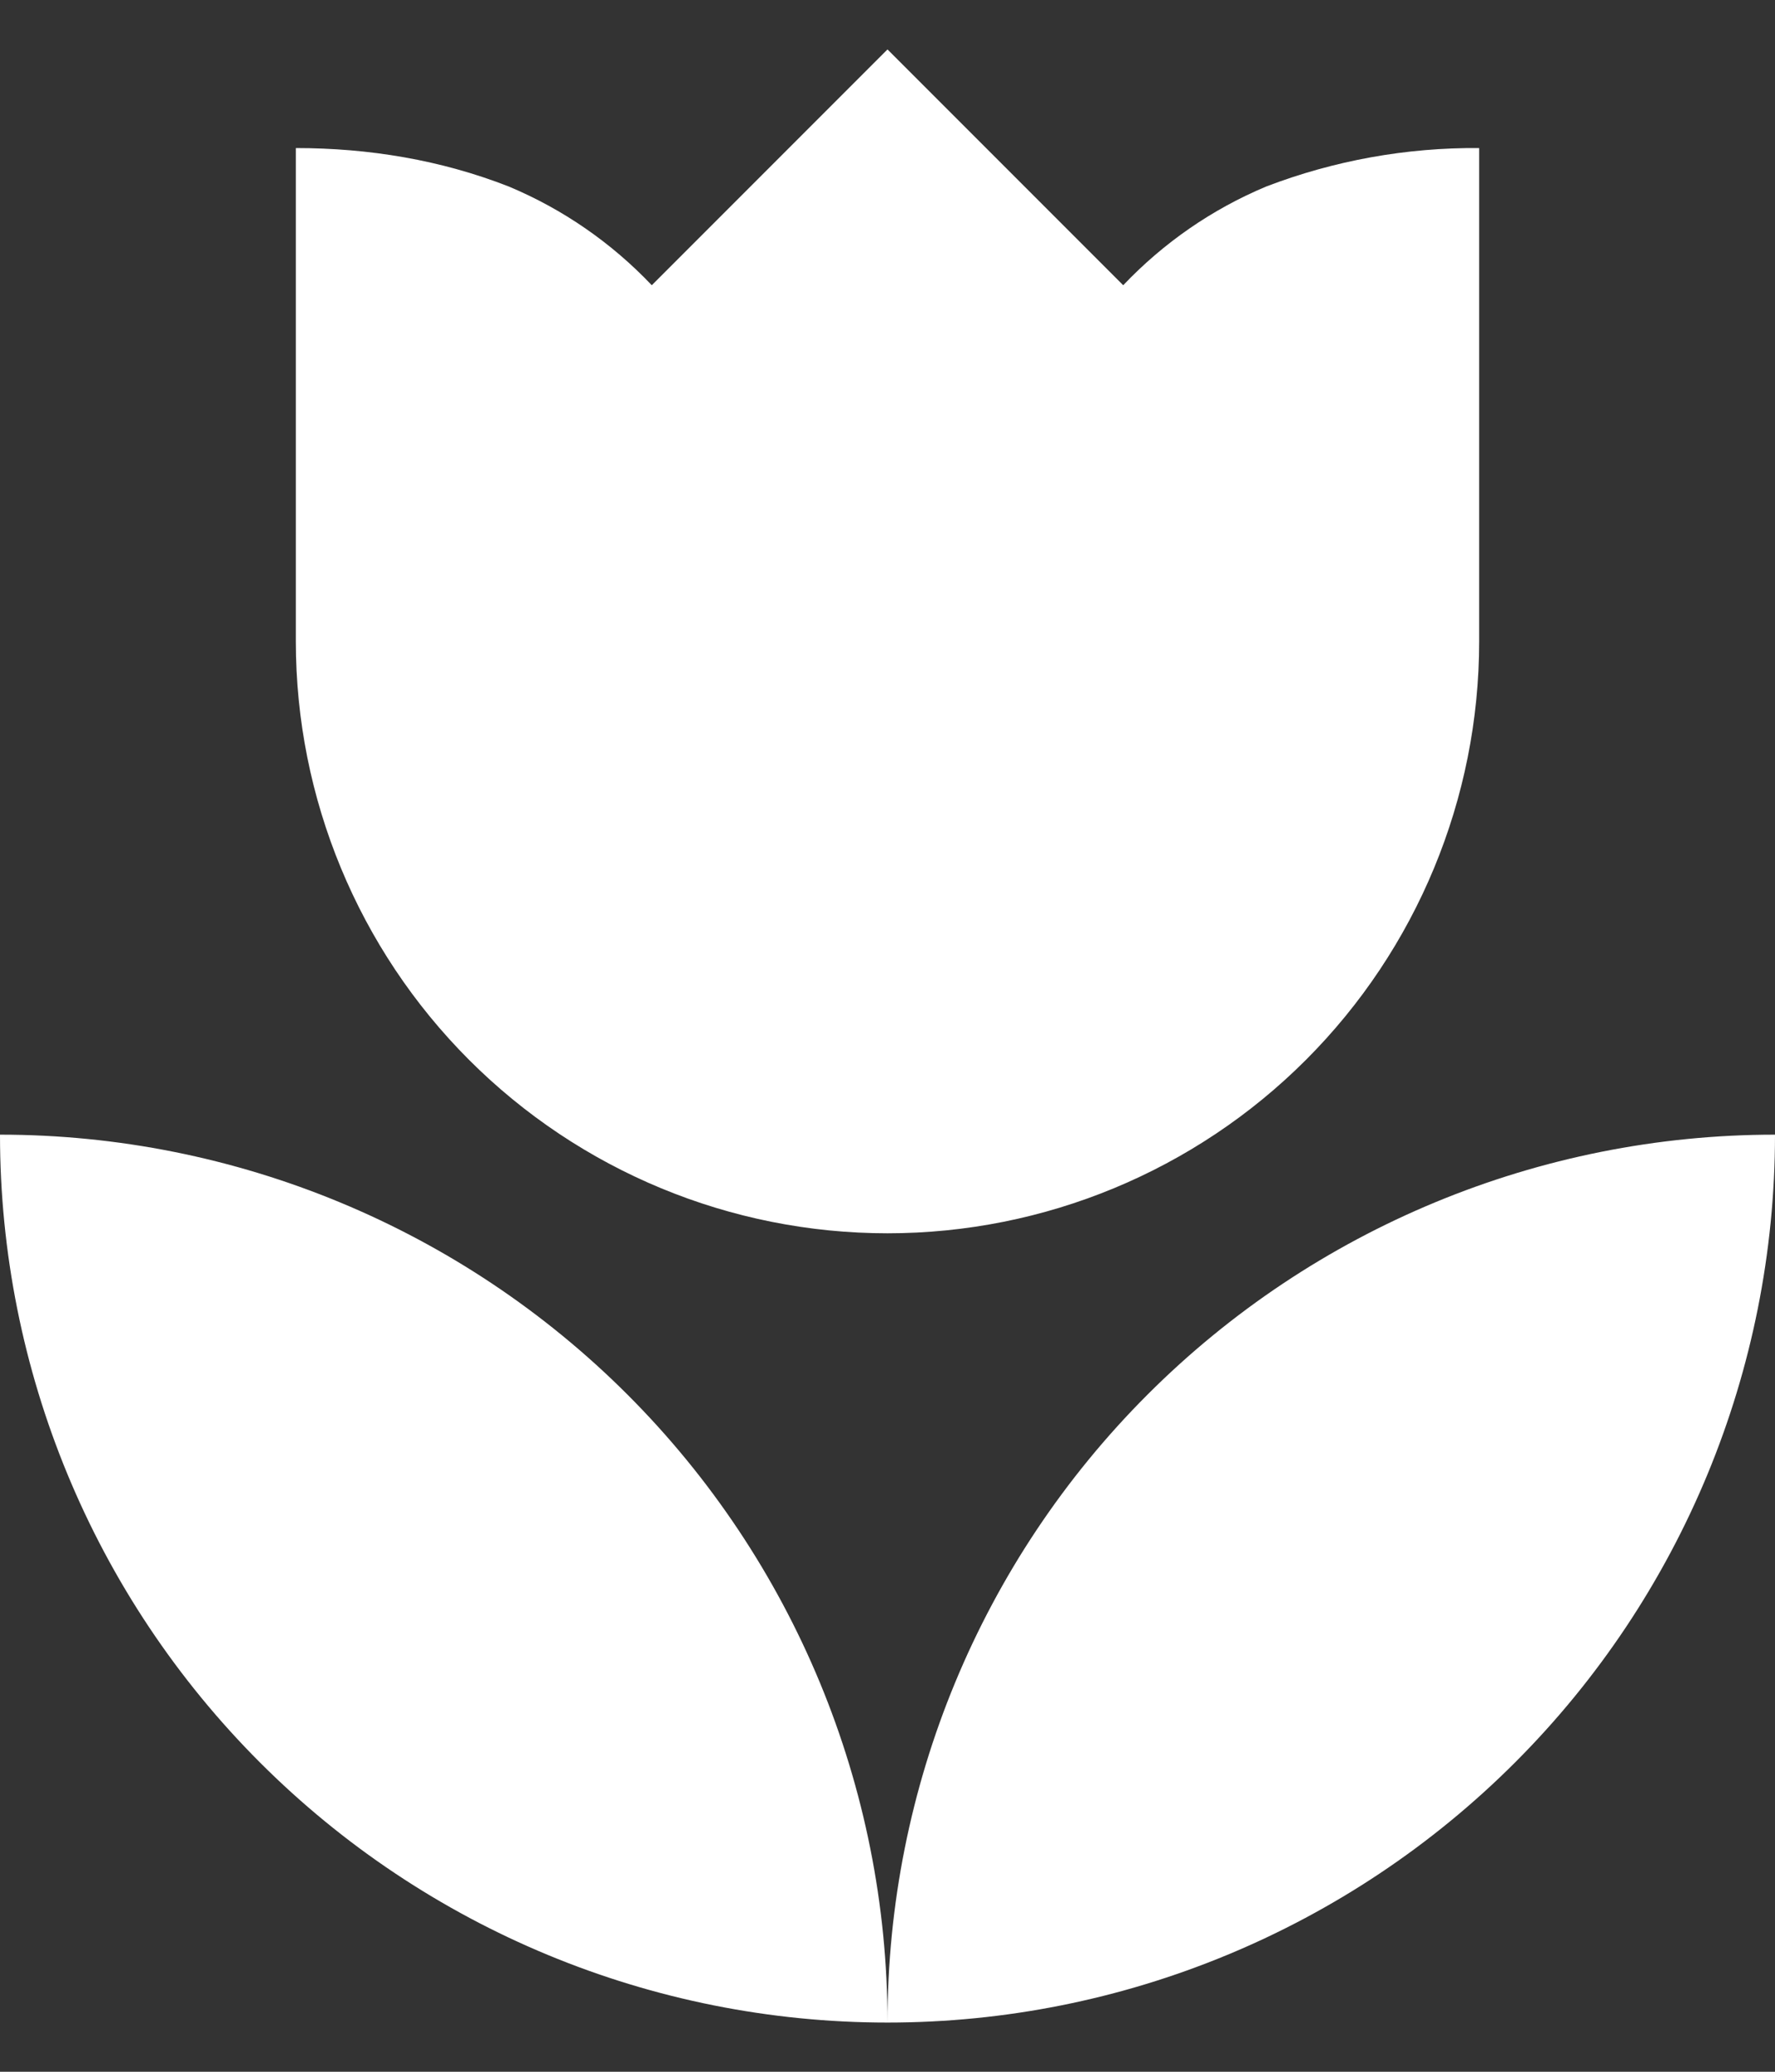 <svg width="24" height="28" viewBox="0 0 24 28" fill="none" xmlns="http://www.w3.org/2000/svg">
<rect x="0" y="0" width="24" height="28" fill="#333333" stroke="none"/>
<path d="M0 15.335C0 18.517 1.264 21.57 3.515 23.82C5.765 26.07 8.817 27.335 12 27.335C12 24.152 10.736 21.1 8.485 18.849C6.235 16.599 3.183 15.335 0 15.335ZM12 27.335C15.183 27.335 18.235 26.07 20.485 23.82C22.736 21.57 24 18.517 24 15.335C20.817 15.335 17.765 16.599 15.515 18.849C13.264 21.1 12 24.152 12 27.335ZM20 2.001V8.668C20 10.79 19.157 12.825 17.657 14.325C16.157 15.825 14.122 16.668 12 16.668C9.878 16.668 7.843 15.825 6.343 14.325C4.843 12.825 4 10.79 4 8.668V2.001C4.987 2.001 5.96 2.161 6.88 2.521C7.613 2.828 8.267 3.281 8.813 3.855L12 0.668L15.187 3.855C15.733 3.281 16.387 2.828 17.12 2.521C18.039 2.169 19.016 1.993 20 2.001Z" fill="white"/>
</svg>
